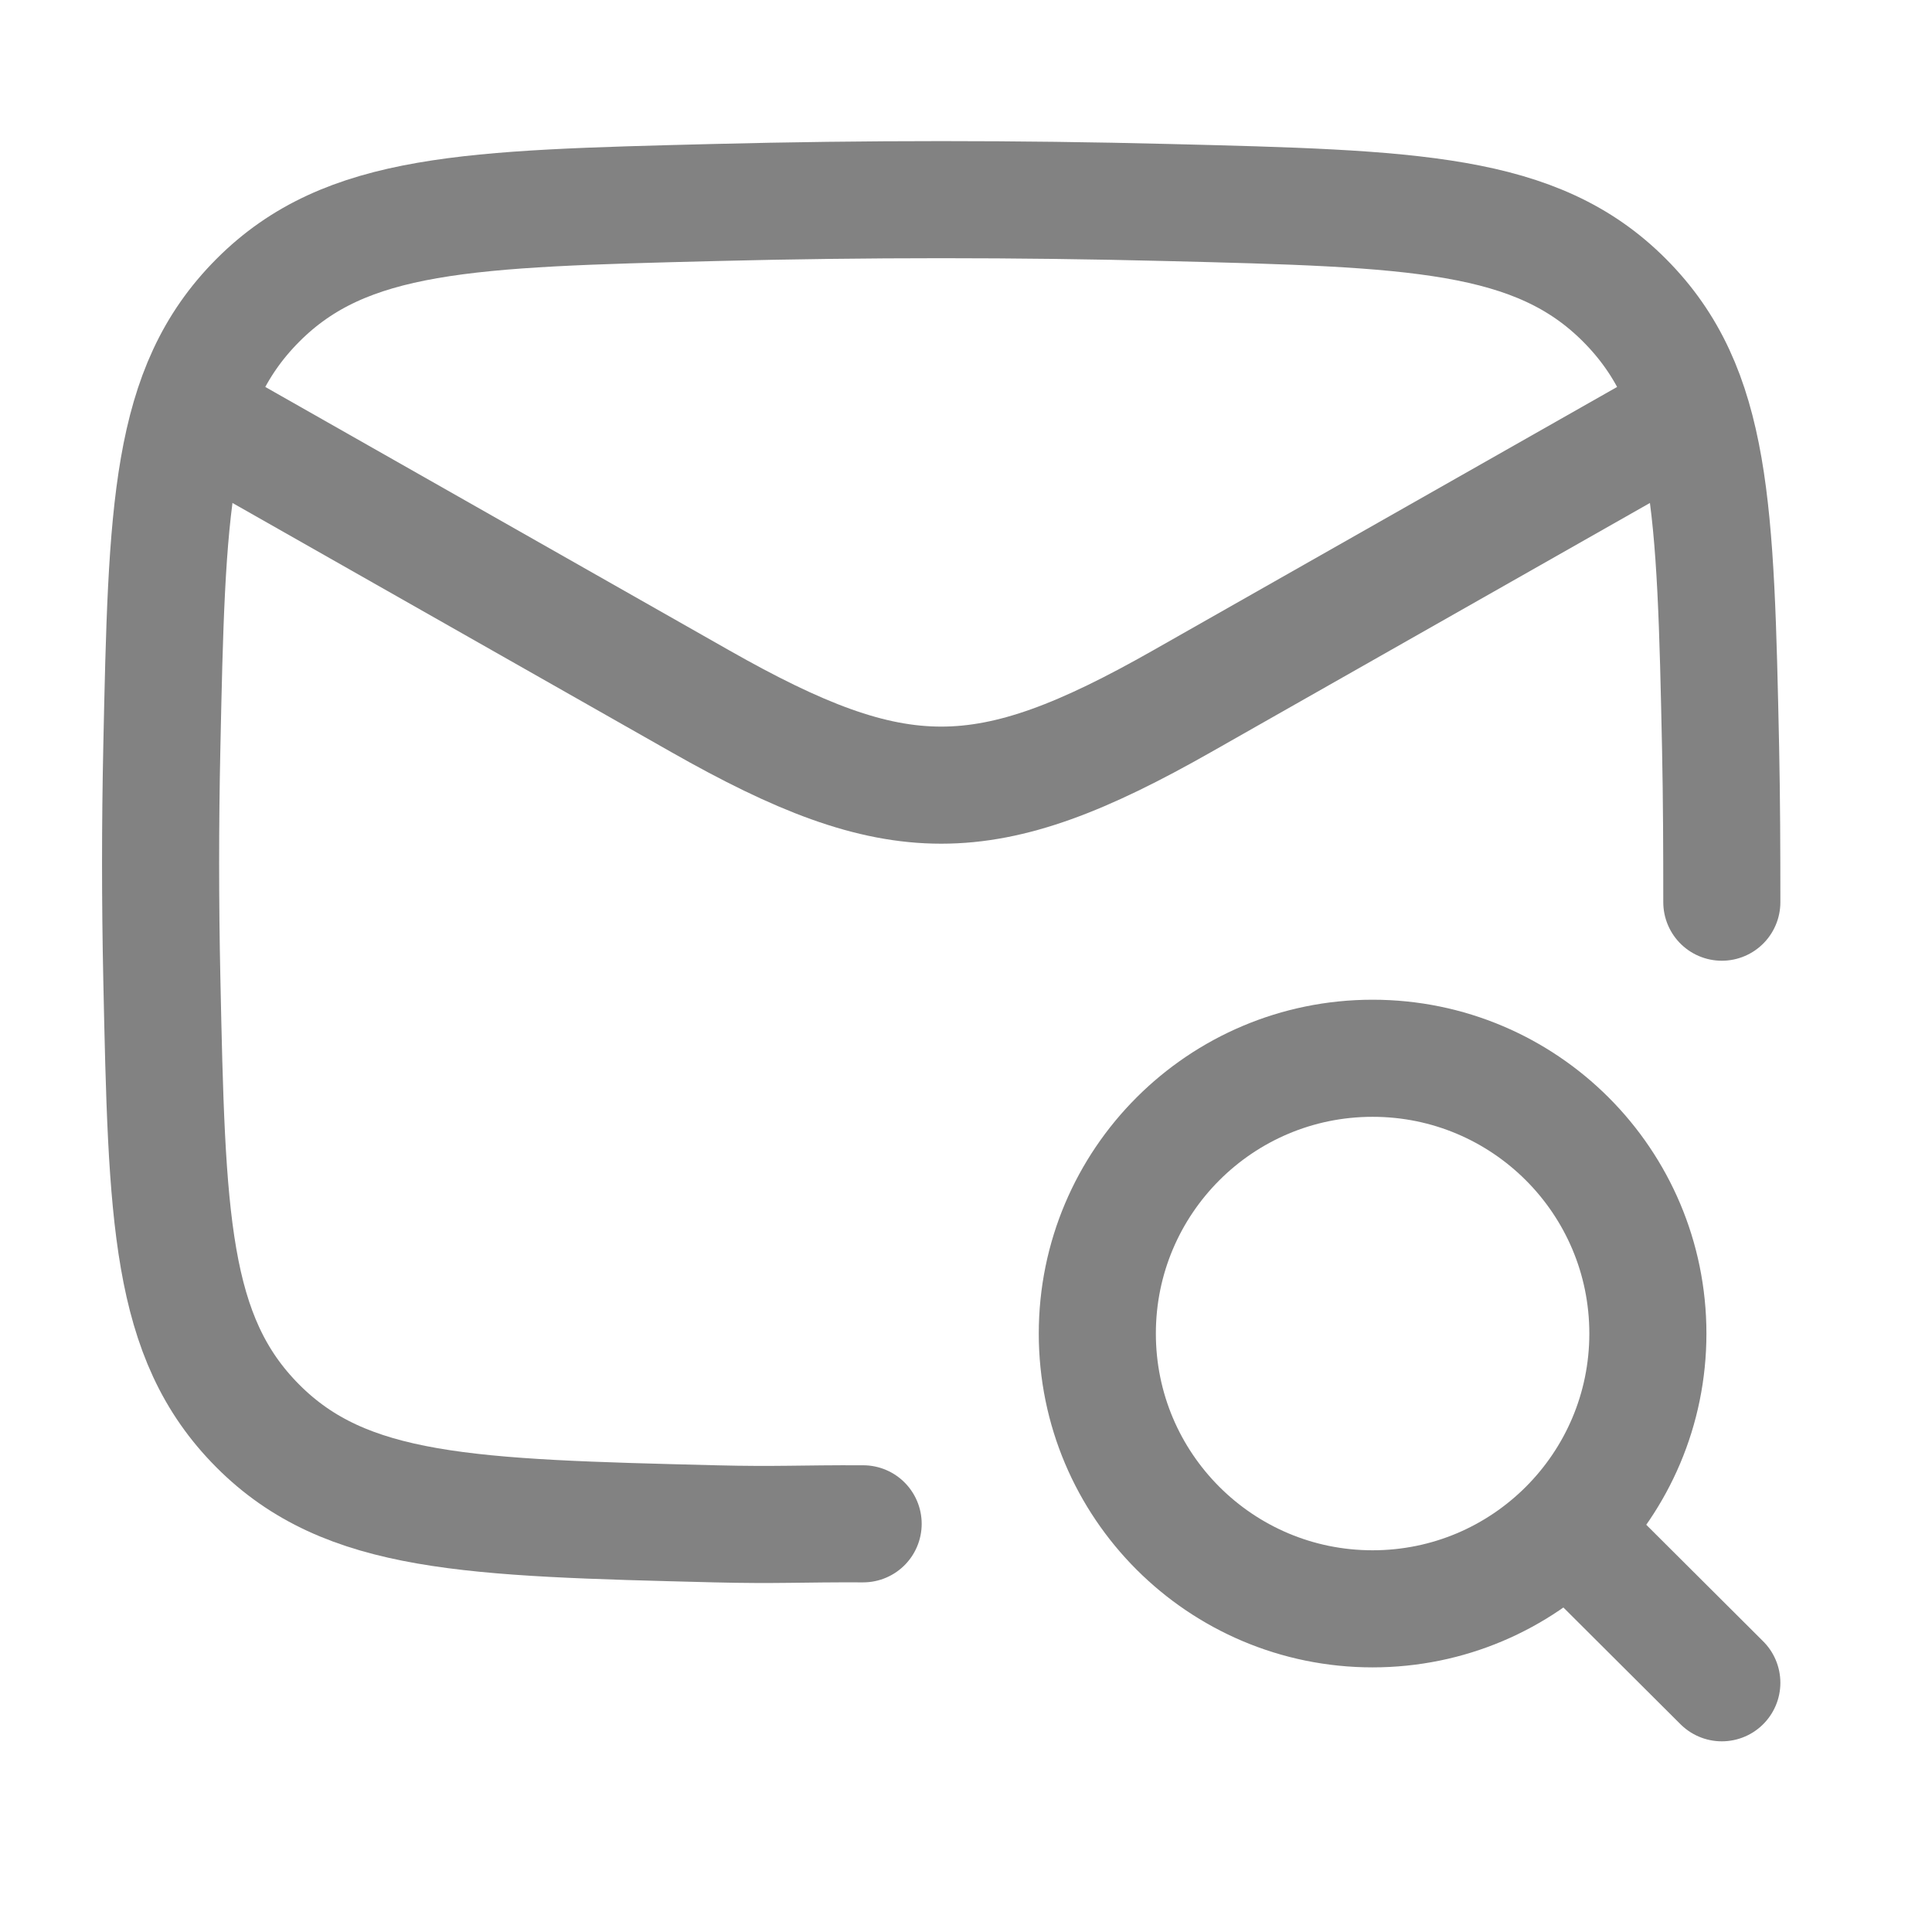 <svg width="33" height="33" viewBox="0 0 33 33" fill="none" xmlns="http://www.w3.org/2000/svg">
<path d="M14.743 26.028C13.678 26.023 13.279 26.055 12.208 26.028C8.01 25.923 5.911 25.87 4.403 24.356C2.895 22.842 2.851 20.798 2.764 16.711C2.736 15.397 2.736 14.09 2.764 12.776C2.851 8.689 2.895 6.645 4.403 5.131C5.911 3.617 8.01 3.564 12.208 3.459C14.796 3.394 17.357 3.394 19.945 3.459C24.143 3.564 26.242 3.617 27.75 5.131C29.258 6.645 29.302 8.689 29.389 12.776C29.407 13.654 29.41 14.532 29.41 15.41" stroke="#828282" stroke-width="2" stroke-linecap="round" stroke-linejoin="round"/>
<path d="M2.743 6.744L11.96 11.977C15.328 13.889 16.825 13.889 20.192 11.977L29.41 6.744" stroke="#828282" stroke-width="2" stroke-linejoin="round"/>
<path d="M26.766 26.107L29.41 28.743M28.147 22.778C28.147 20.181 26.042 18.076 23.445 18.076C20.848 18.076 18.743 20.181 18.743 22.778C18.743 25.375 20.848 27.48 23.445 27.48C26.042 27.48 28.147 25.375 28.147 22.778Z" stroke="#828282" stroke-width="2" stroke-linecap="round" stroke-linejoin="round"/>
</svg>
